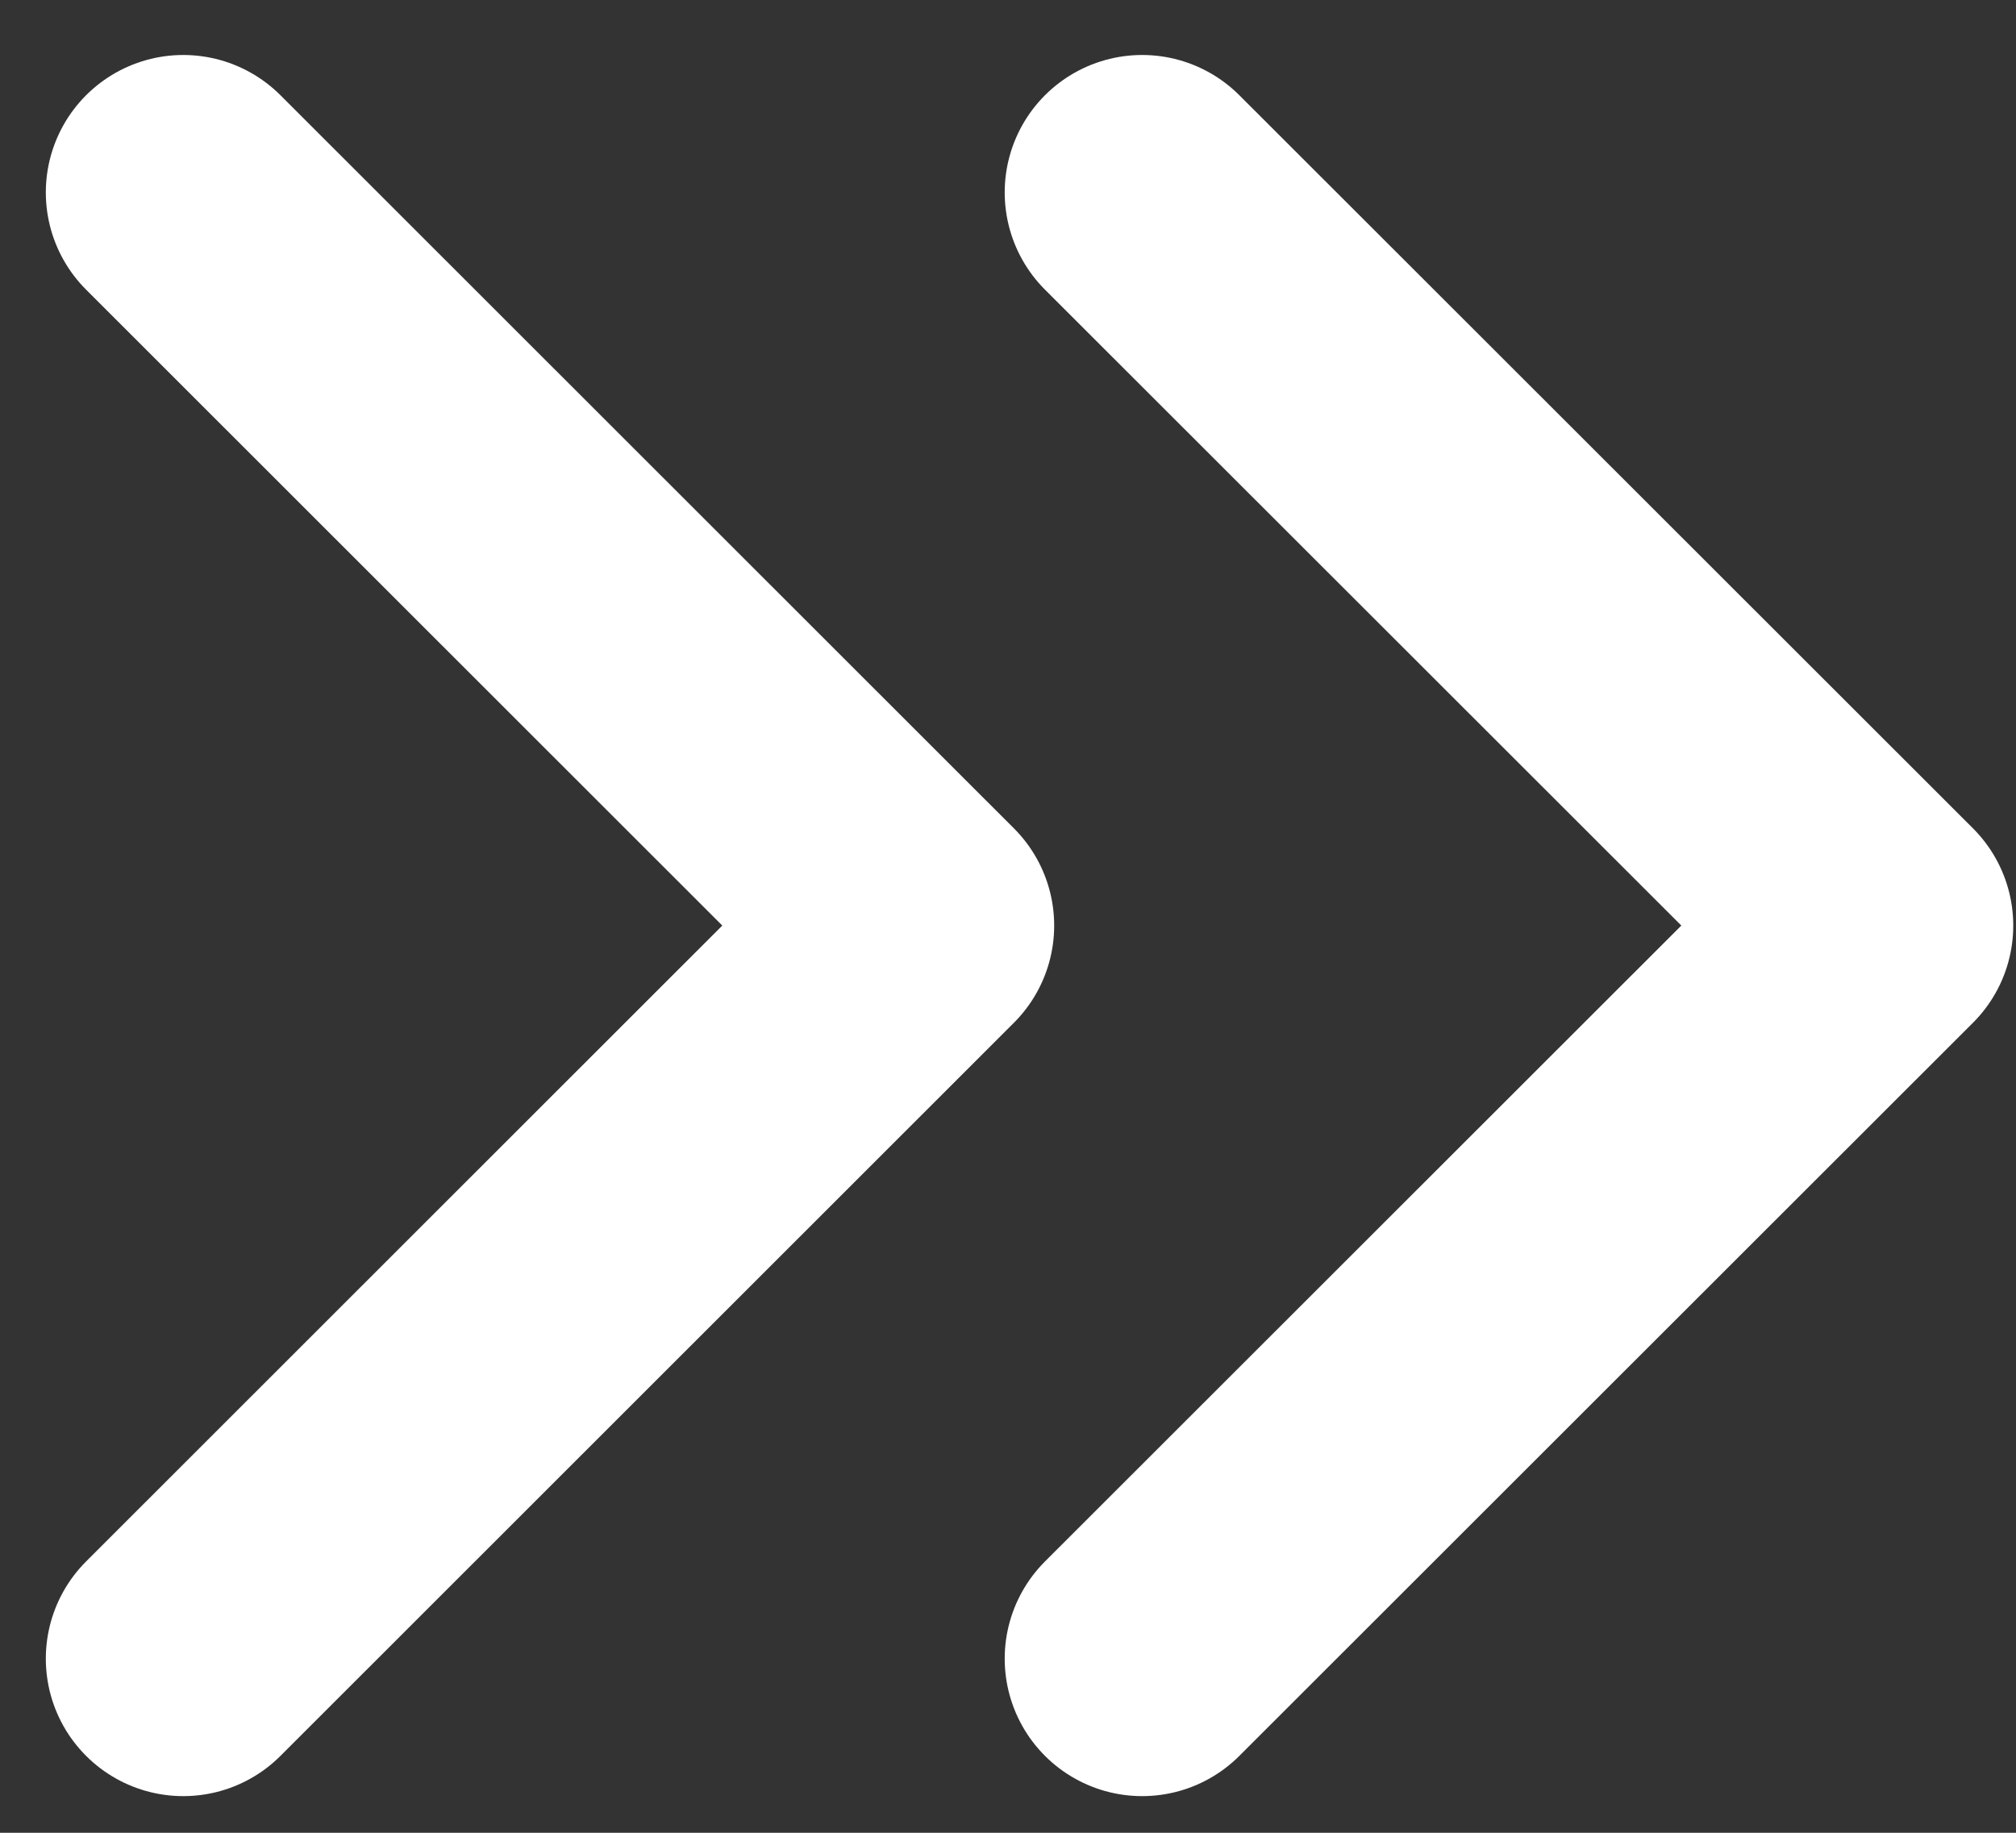 <svg width="11" height="10" viewBox="0 0 11 10" fill="none" xmlns="http://www.w3.org/2000/svg">
<rect x="0" y="0" width="11" height="10" fill="#333333" stroke="none"/>
<path d="M6.232 9.05L10.235 5.05L6.232 1.05" stroke="white" stroke-width="1.5" stroke-linecap="round" stroke-linejoin="round"/>
<path d="M1 9.05L5.002 5.05L1 1.05" stroke="white" stroke-width="1.5" stroke-linecap="round" stroke-linejoin="round"/>
</svg>
